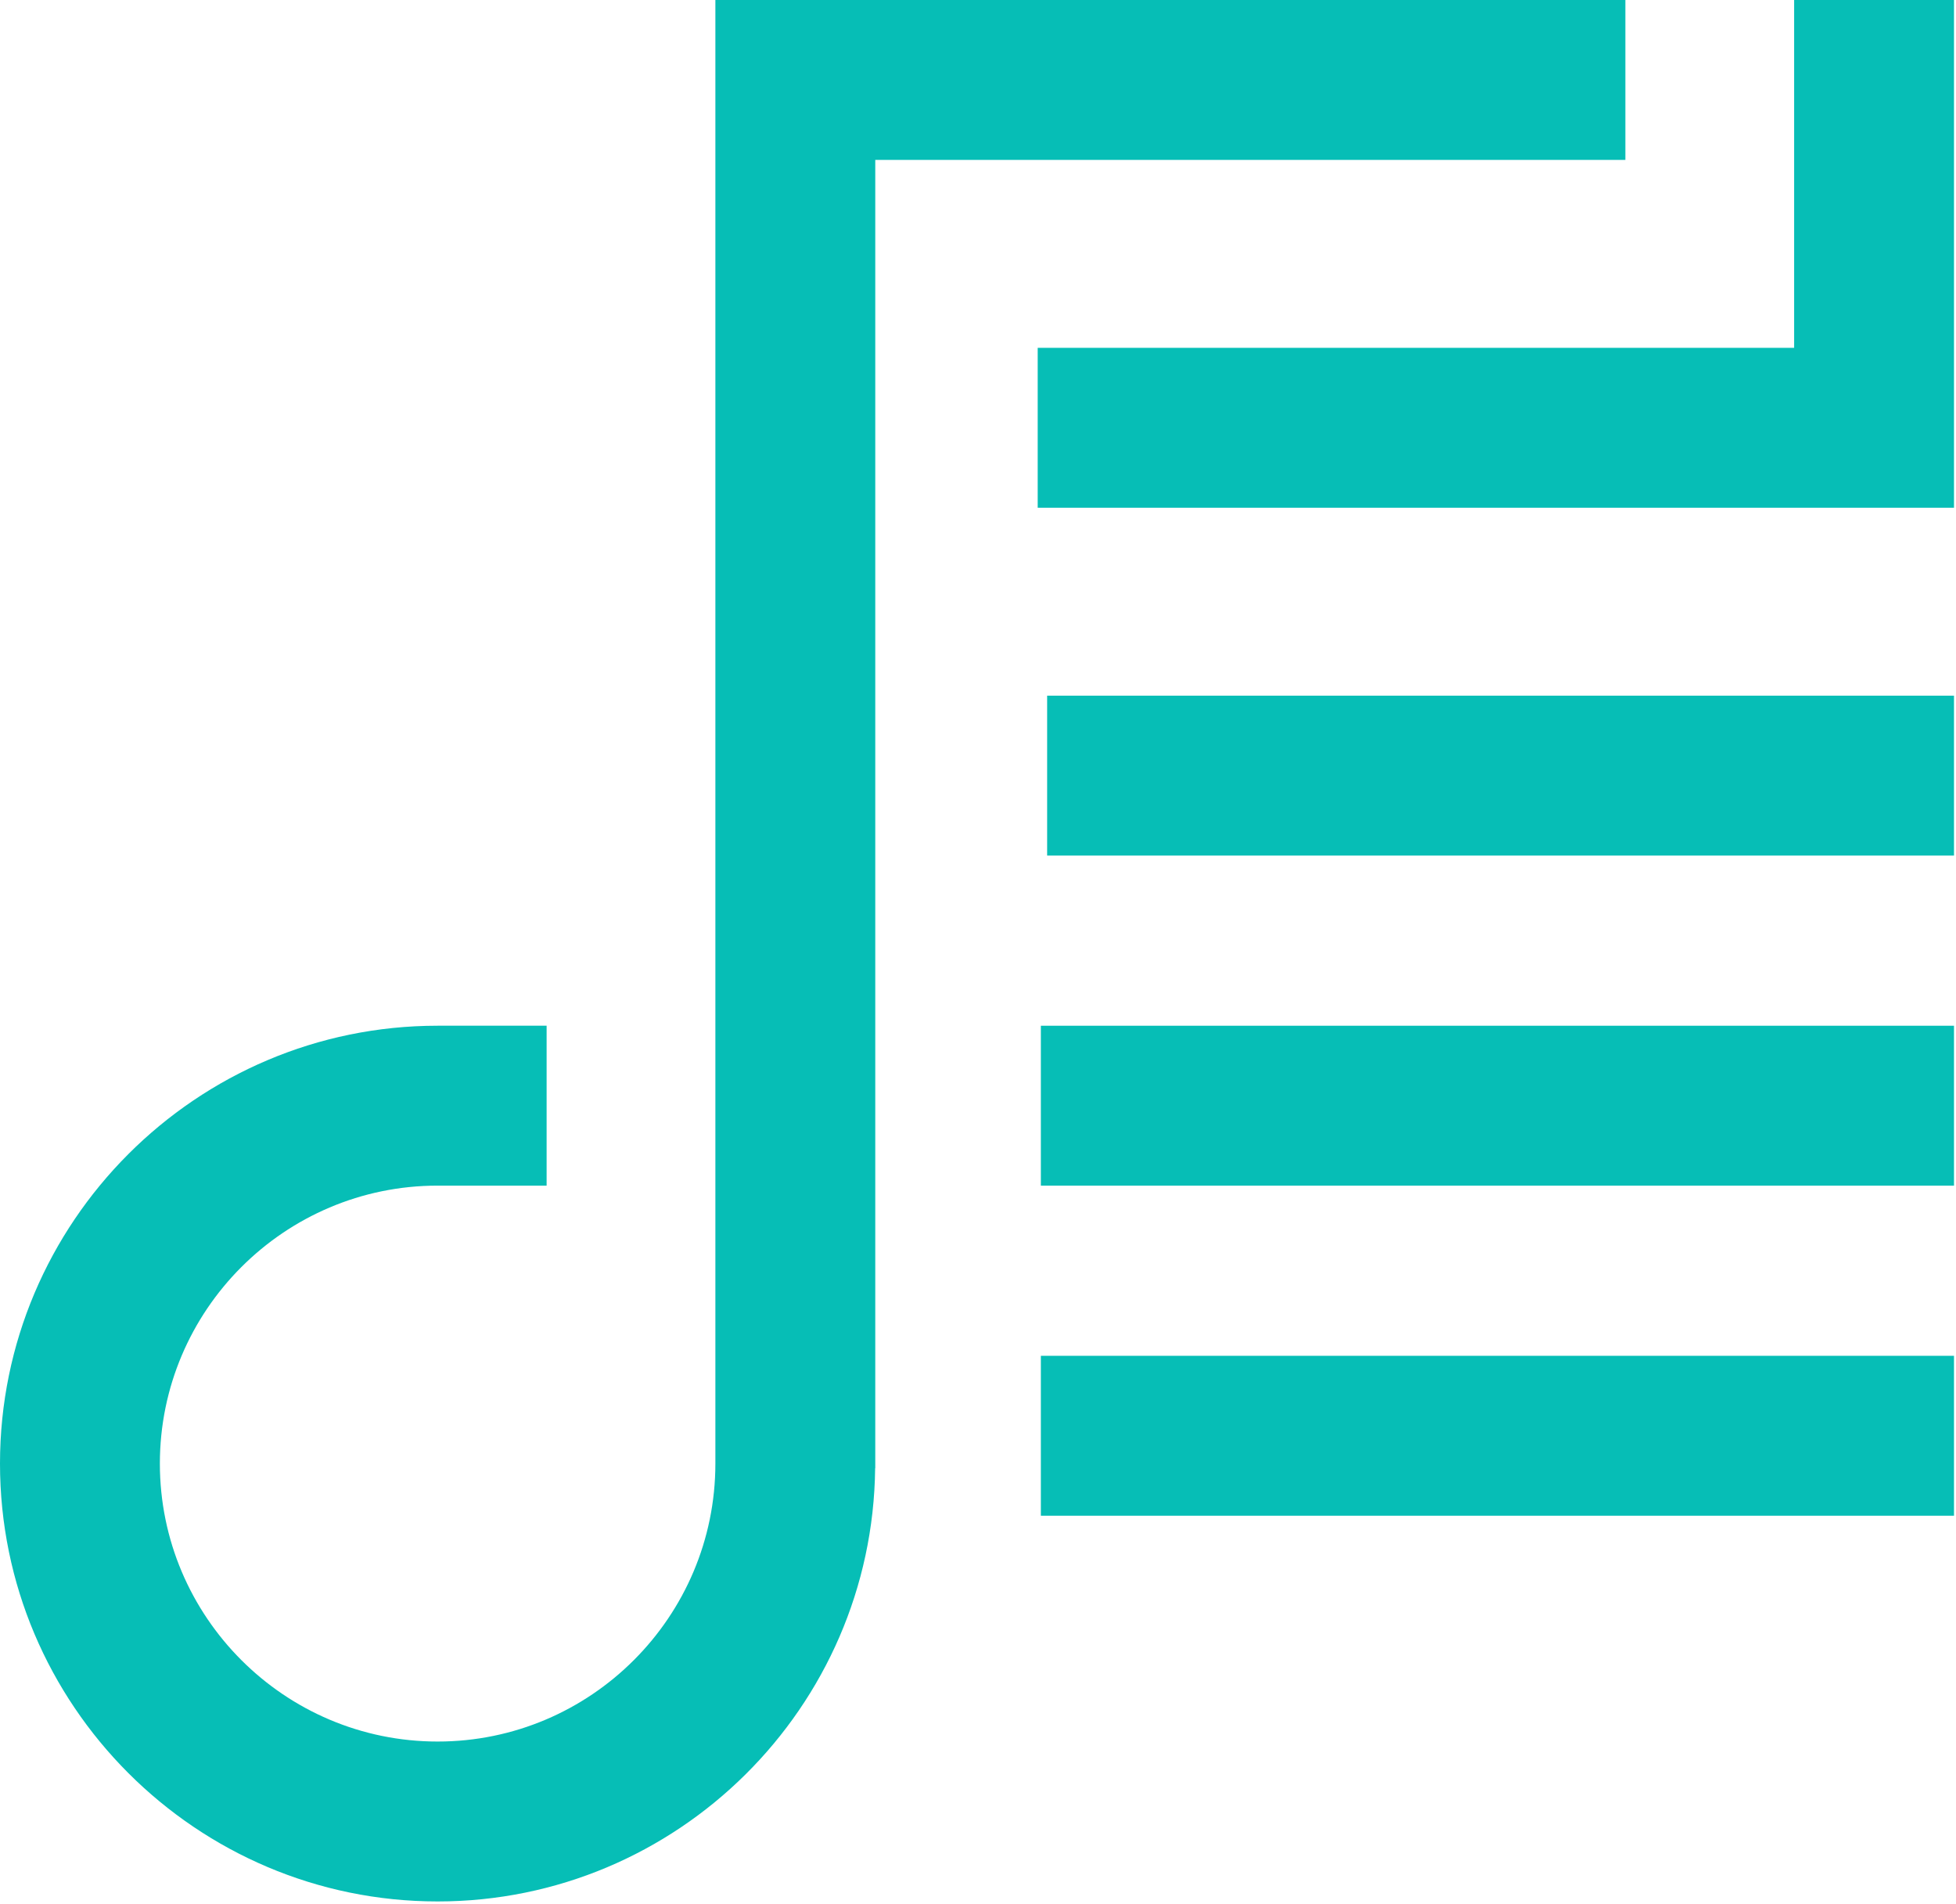 <?xml version="1.0" encoding="UTF-8" standalone="no"?>
<!DOCTYPE svg PUBLIC "-//W3C//DTD SVG 1.1//EN" "http://www.w3.org/Graphics/SVG/1.1/DTD/svg11.dtd">
<svg width="100%" height="100%" viewBox="0 0 637 620" version="1.1" xmlns="http://www.w3.org/2000/svg" xmlns:xlink="http://www.w3.org/1999/xlink" xml:space="preserve" xmlns:serif="http://www.serif.com/" style="fill-rule:evenodd;clip-rule:evenodd;stroke-linejoin:round;stroke-miterlimit:2;">
    <g transform="matrix(5.785,0,0,5.785,-260.326,-268.952)">
        <g>
            <path id="svg_4" d="M146,46.491L146,66.068L103.417,66.068L103.417,75.068L155,75.068L155,46.491L146,46.491Z" style="fill:rgb(6,190,182);fill-rule:nonzero;"/>
            <path id="svg_5" d="M136.5,46.491L85.272,46.491L85.272,128.865C85.272,137.491 78.258,144.509 69.636,144.509C61.014,144.509 54,137.491 54,128.865C54,120.239 61.014,113.221 69.636,113.221L75.772,113.221L75.772,104.221L69.636,104.221C56.052,104.222 45,115.276 45,128.865C45,142.454 56.052,153.509 69.636,153.509C83.134,153.509 94.126,142.594 94.266,129.124L94.273,129.124L94.273,55.491L136.5,55.491L136.5,46.491Z" style="fill:rgb(6,190,182);fill-rule:nonzero;"/>
            <path id="svg_6" d="M155,85.645L103.949,85.645L103.949,94.645L155,94.645L155,85.645Z" style="fill:rgb(6,190,182);fill-rule:nonzero;"/>
            <path id="svg_7" d="M155,104.222L103.595,104.222L103.595,113.222L155,113.222L155,104.222Z" style="fill:rgb(6,190,182);fill-rule:nonzero;"/>
            <path id="svg_8" d="M155,122.799L103.595,122.799L103.595,131.799L155,131.799L155,122.799Z" style="fill:rgb(6,190,182);fill-rule:nonzero;"/>
        </g>
    </g>
</svg>
